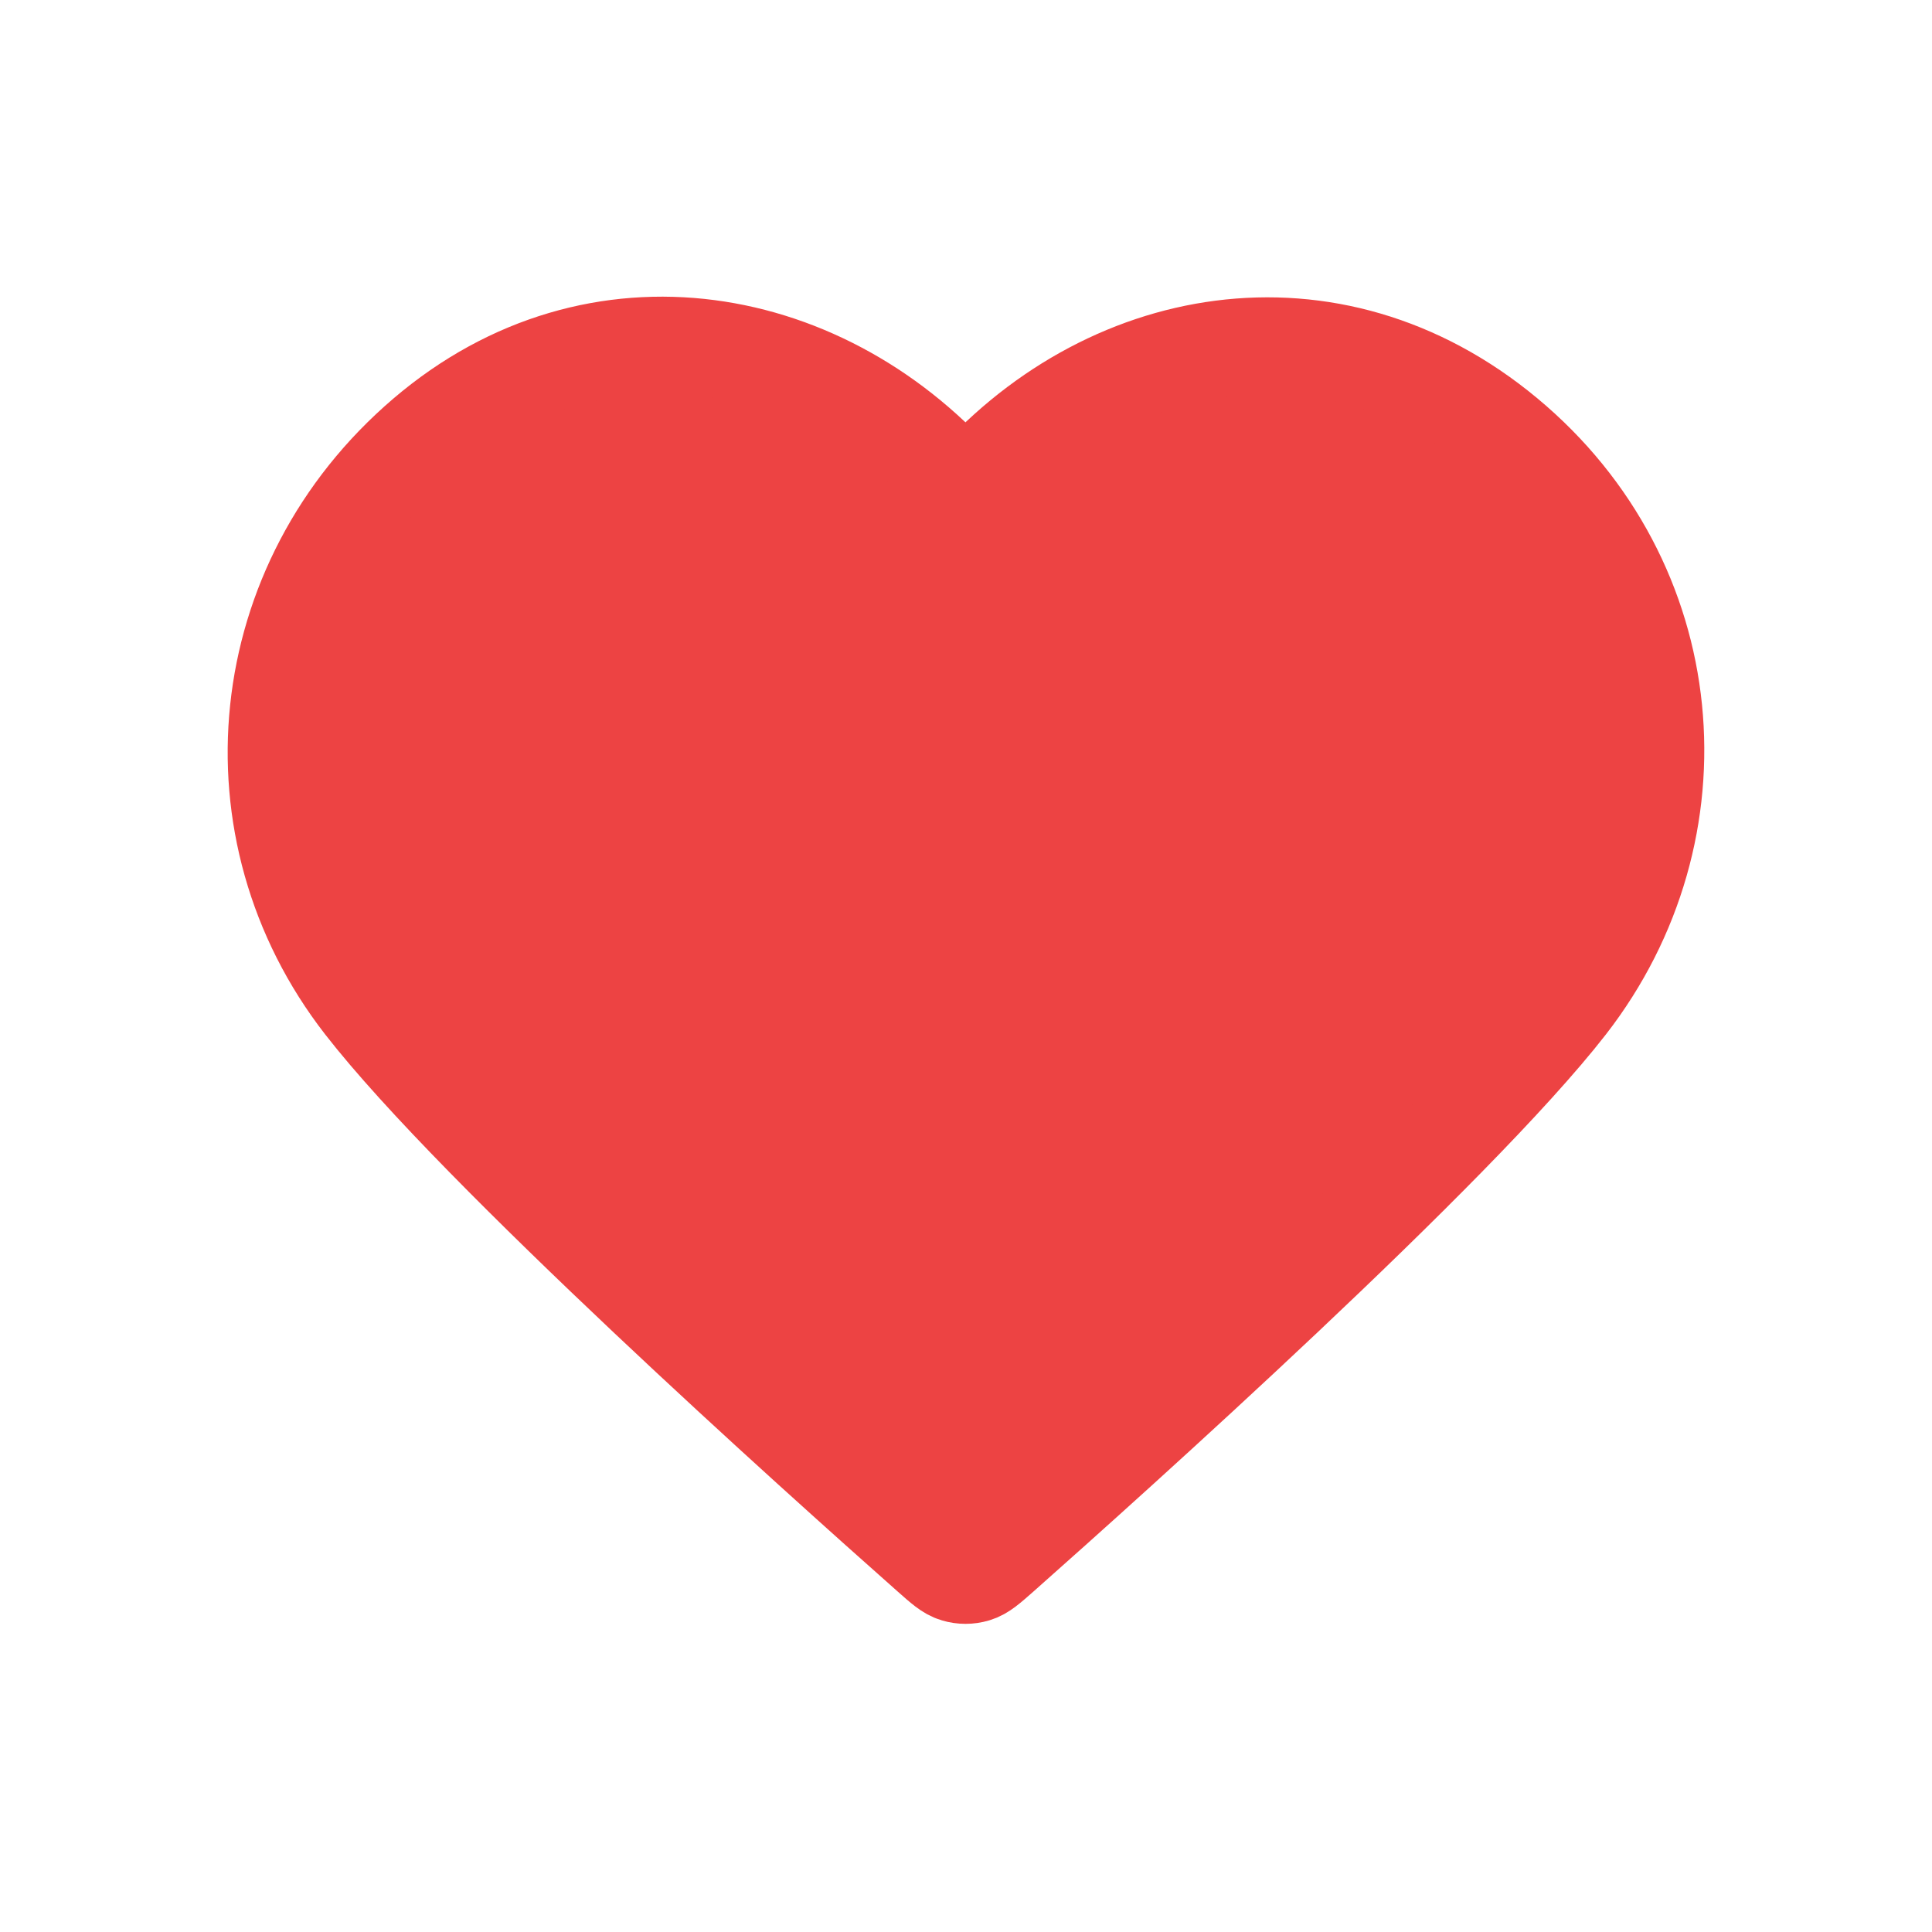 <svg width="20" height="20" viewBox="0 0 20 20" fill="none" xmlns="http://www.w3.org/2000/svg">
    <path fill-rule="evenodd" clip-rule="evenodd" d="M9.995 5.097c-1.428-1.67-3.81-2.119-5.599-.59-1.79 1.529-2.041 4.085-.636 5.893 1.168 1.504 4.704 4.674 5.863 5.7.13.115.194.173.27.195.066.02.138.02.204 0 .076-.022.14-.08.27-.194 1.159-1.027 4.695-4.197 5.863-5.7 1.405-1.809 1.184-4.381-.636-5.894-1.82-1.513-4.171-1.08-5.6.59z" fill="#ED4343" stroke="#ED4343" stroke-linecap="round" stroke-linejoin="round"/>
</svg>
